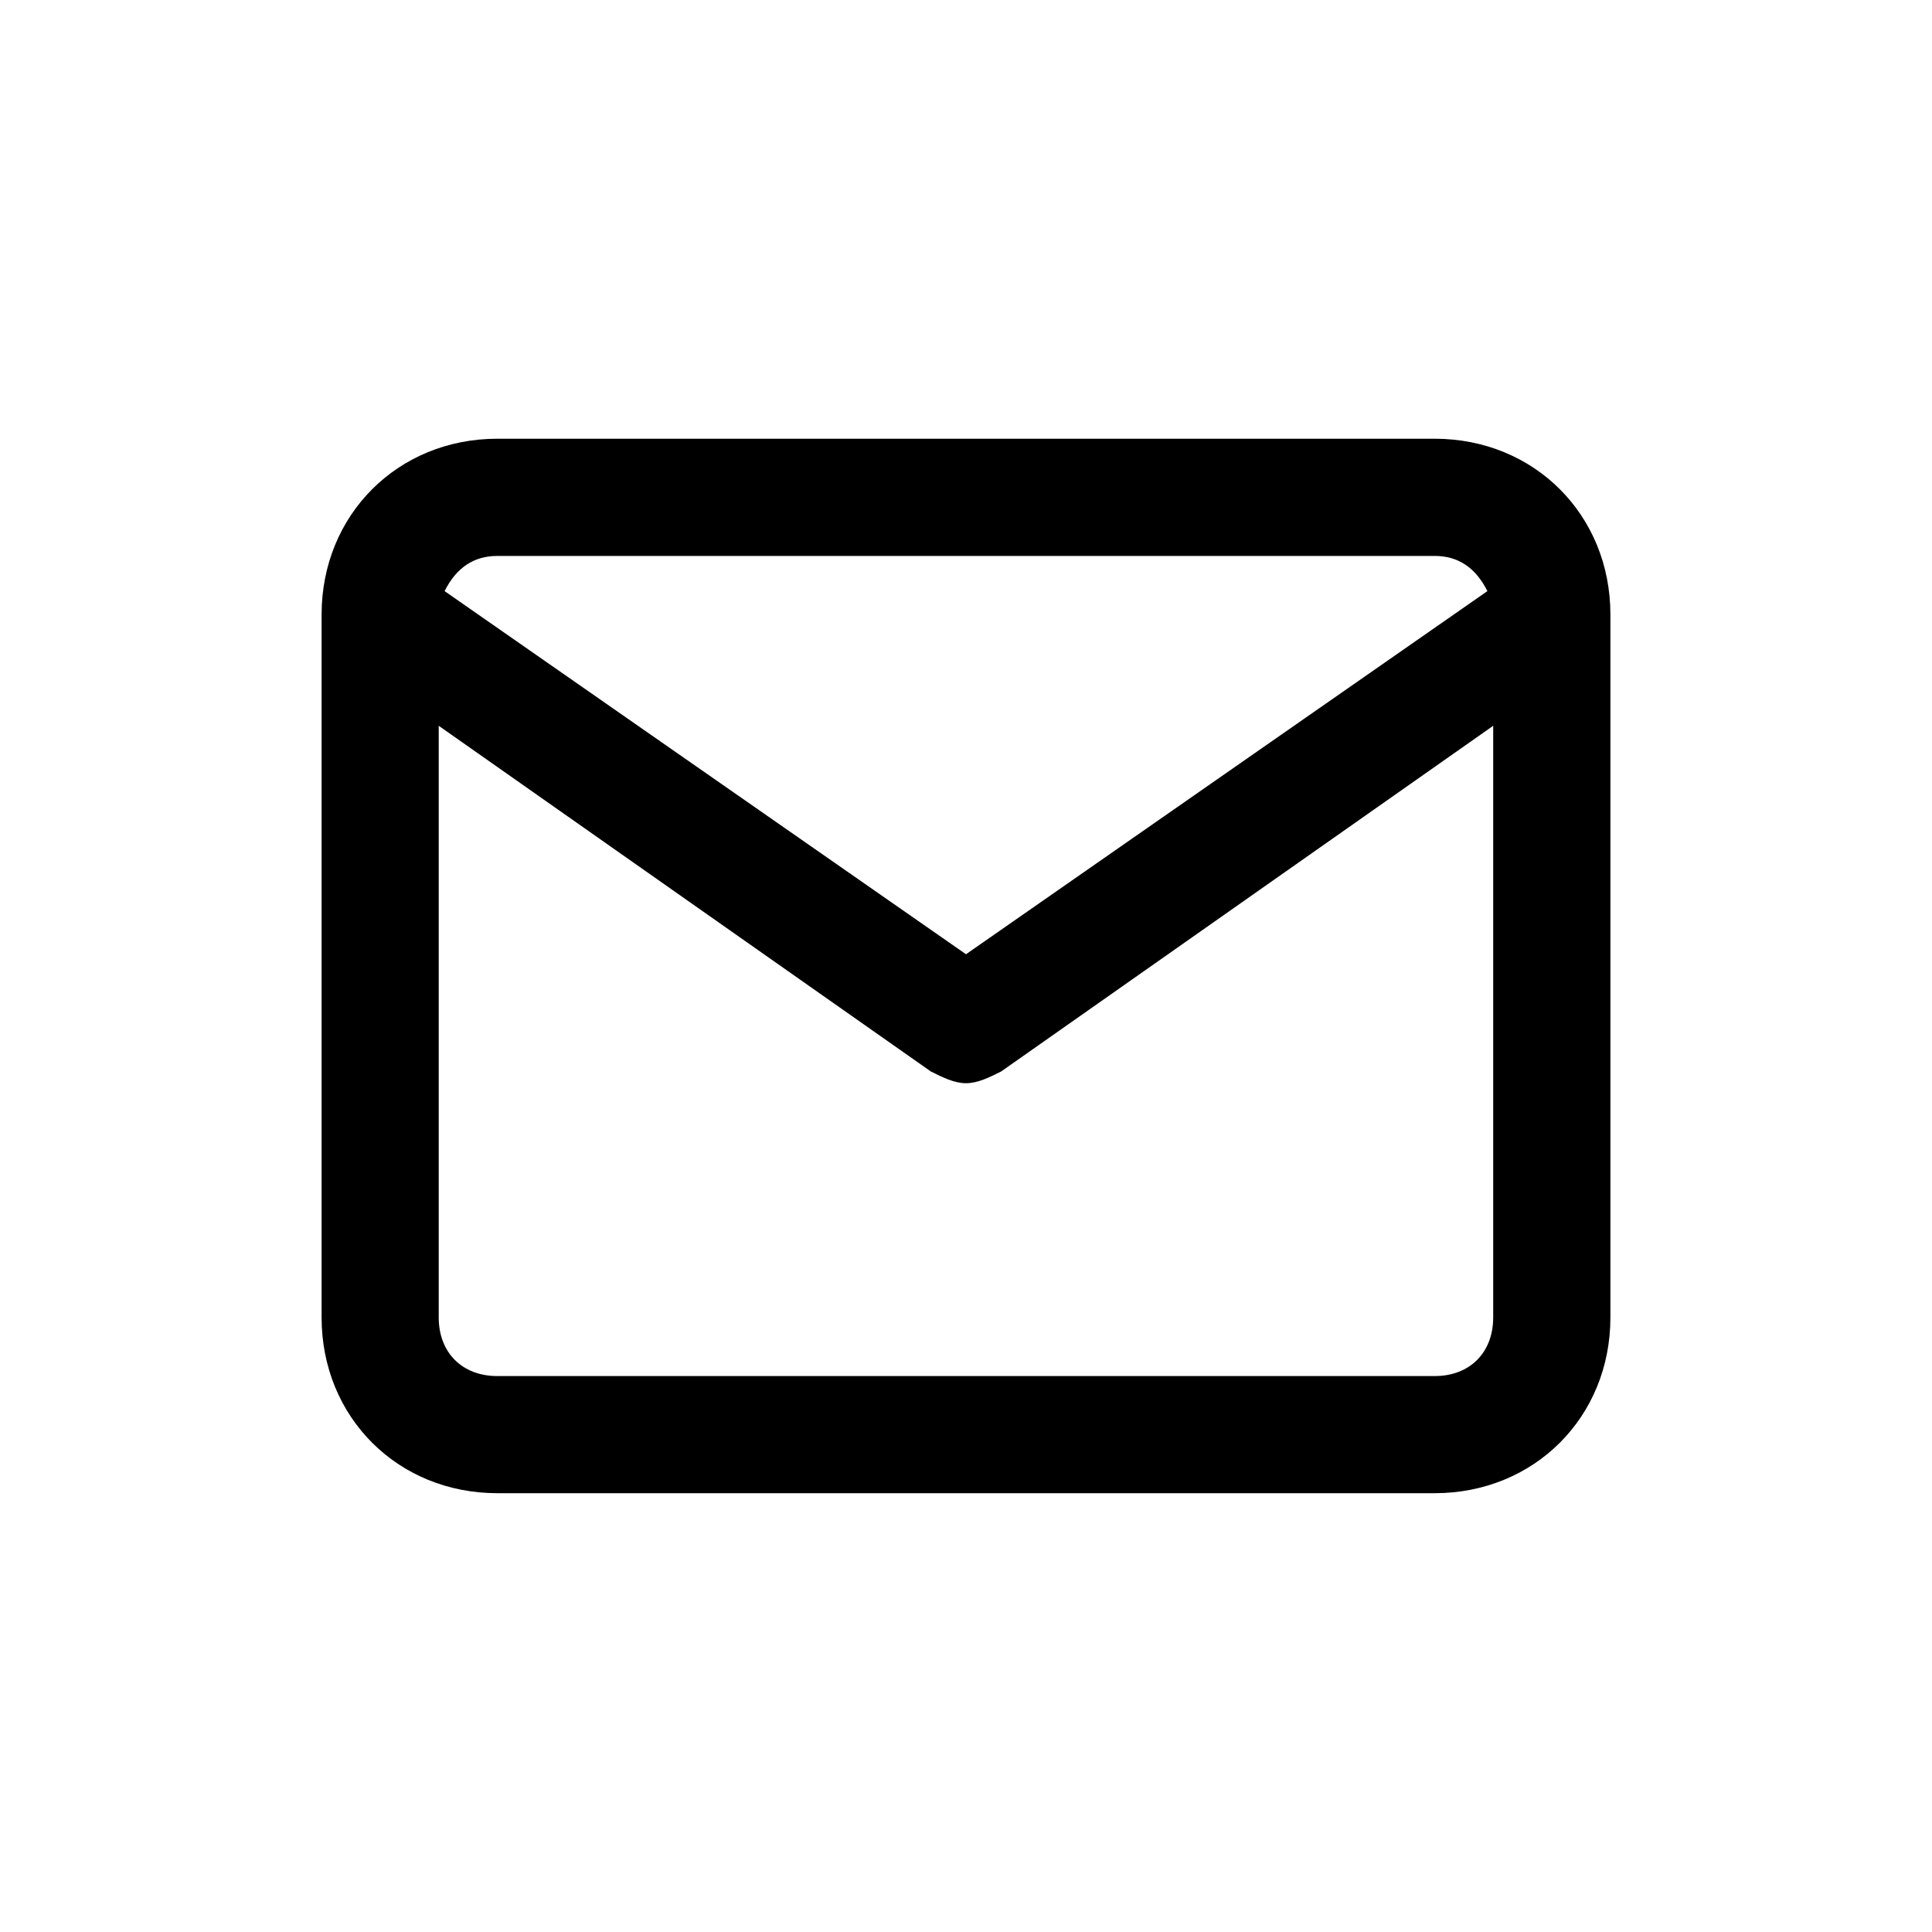<svg id="mail" viewBox="0 0 24 24" xmlns="http://www.w3.org/2000/svg">
  <path
    d="M17.822 5.45H6.178C4.941 5.45 3.995 6.396 3.995 7.634V16.366C3.995 17.604 4.941 18.549 6.178 18.549H17.822C19.059 18.549 20.005 17.604 20.005 16.366V7.634C20.005 6.396 19.059 5.45 17.822 5.45ZM6.178 6.906H17.822C18.113 6.906 18.331 7.051 18.477 7.343L12 11.854L5.523 7.343C5.669 7.051 5.887 6.906 6.178 6.906ZM17.822 17.094H6.178C5.742 17.094 5.45 16.803 5.45 16.366V9.016L11.563 13.31C11.709 13.383 11.854 13.456 12 13.456C12.146 13.456 12.291 13.383 12.437 13.31L18.549 9.016V16.366C18.549 16.803 18.258 17.094 17.822 17.094Z"
    fill="currentColor" />
</svg>